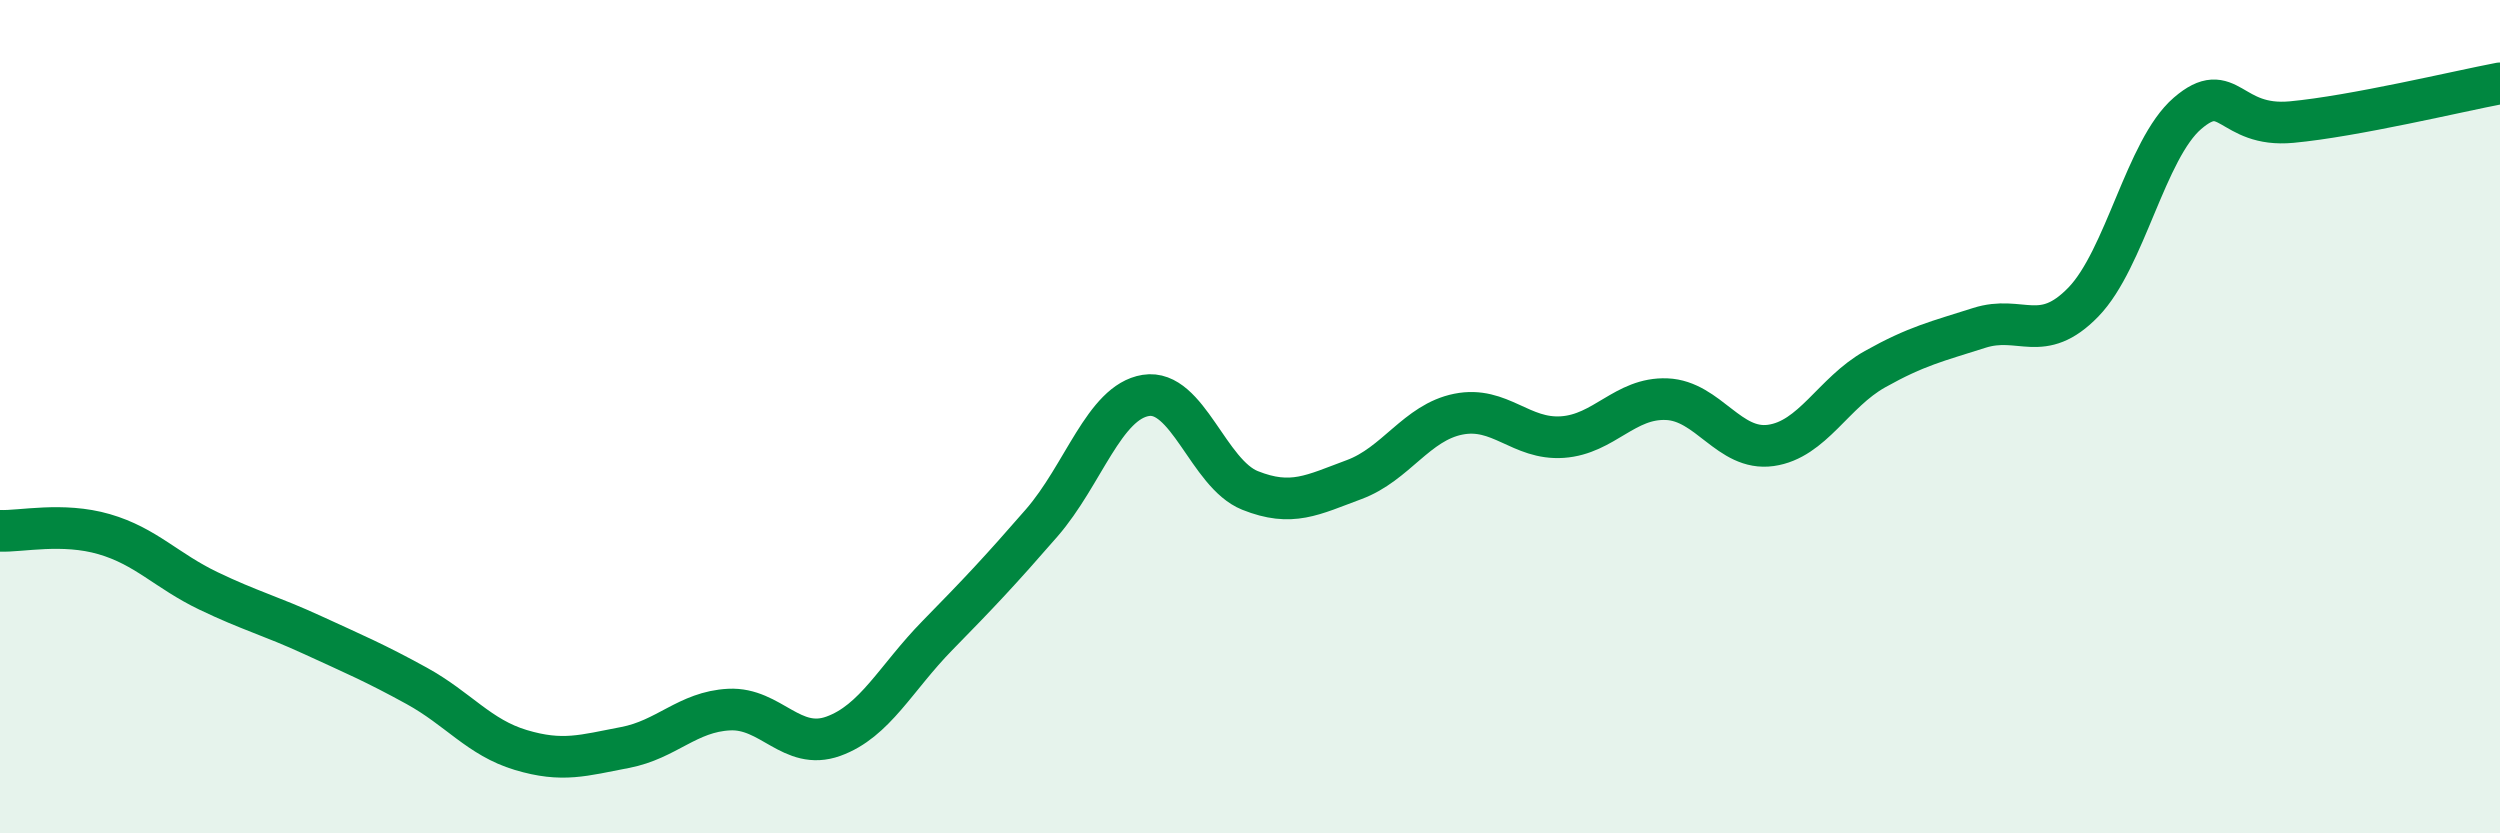 
    <svg width="60" height="20" viewBox="0 0 60 20" xmlns="http://www.w3.org/2000/svg">
      <path
        d="M 0,12.74 C 0.5,12.76 1.5,12.53 2.5,12.82 C 3.5,13.11 4,13.7 5,14.18 C 6,14.66 6.5,14.78 7.5,15.24 C 8.5,15.7 9,15.91 10,16.46 C 11,17.01 11.5,17.7 12.5,18 C 13.5,18.3 14,18.13 15,17.94 C 16,17.75 16.5,17.08 17.5,17.03 C 18.5,16.98 19,18.03 20,17.67 C 21,17.31 21.5,16.27 22.5,15.25 C 23.5,14.23 24,13.7 25,12.55 C 26,11.4 26.5,9.65 27.5,9.49 C 28.5,9.33 29,11.37 30,11.77 C 31,12.17 31.5,11.88 32.5,11.51 C 33.5,11.14 34,10.14 35,9.94 C 36,9.74 36.5,10.56 37.5,10.49 C 38.5,10.42 39,9.54 40,9.58 C 41,9.62 41.5,10.83 42.5,10.69 C 43.5,10.55 44,9.42 45,8.86 C 46,8.3 46.5,8.19 47.5,7.87 C 48.5,7.55 49,8.28 50,7.25 C 51,6.22 51.5,3.58 52.5,2.72 C 53.5,1.86 53.5,3.07 55,2.93 C 56.5,2.79 59,2.19 60,2L60 20L0 20Z"
        fill="#008740"
        opacity="0.1"
        stroke-linecap="round"
        stroke-linejoin="round"
      />
      <path
        d="M 0,12.74 C 0.5,12.76 1.5,12.53 2.5,12.82 C 3.5,13.11 4,13.7 5,14.18 C 6,14.66 6.5,14.78 7.5,15.24 C 8.5,15.7 9,15.91 10,16.46 C 11,17.01 11.5,17.7 12.5,18 C 13.5,18.3 14,18.13 15,17.94 C 16,17.75 16.5,17.08 17.5,17.03 C 18.5,16.98 19,18.03 20,17.67 C 21,17.31 21.5,16.27 22.5,15.25 C 23.5,14.23 24,13.7 25,12.55 C 26,11.4 26.5,9.65 27.5,9.49 C 28.5,9.33 29,11.37 30,11.77 C 31,12.17 31.5,11.88 32.5,11.51 C 33.5,11.14 34,10.14 35,9.94 C 36,9.74 36.5,10.56 37.5,10.49 C 38.5,10.42 39,9.54 40,9.58 C 41,9.62 41.5,10.83 42.5,10.69 C 43.5,10.55 44,9.42 45,8.86 C 46,8.3 46.5,8.19 47.5,7.87 C 48.5,7.55 49,8.28 50,7.25 C 51,6.22 51.5,3.58 52.5,2.72 C 53.5,1.86 53.5,3.07 55,2.93 C 56.5,2.79 59,2.19 60,2"
        stroke="#008740"
        stroke-width="1"
        fill="none"
        stroke-linecap="round"
        stroke-linejoin="round"
      />
    </svg>
  